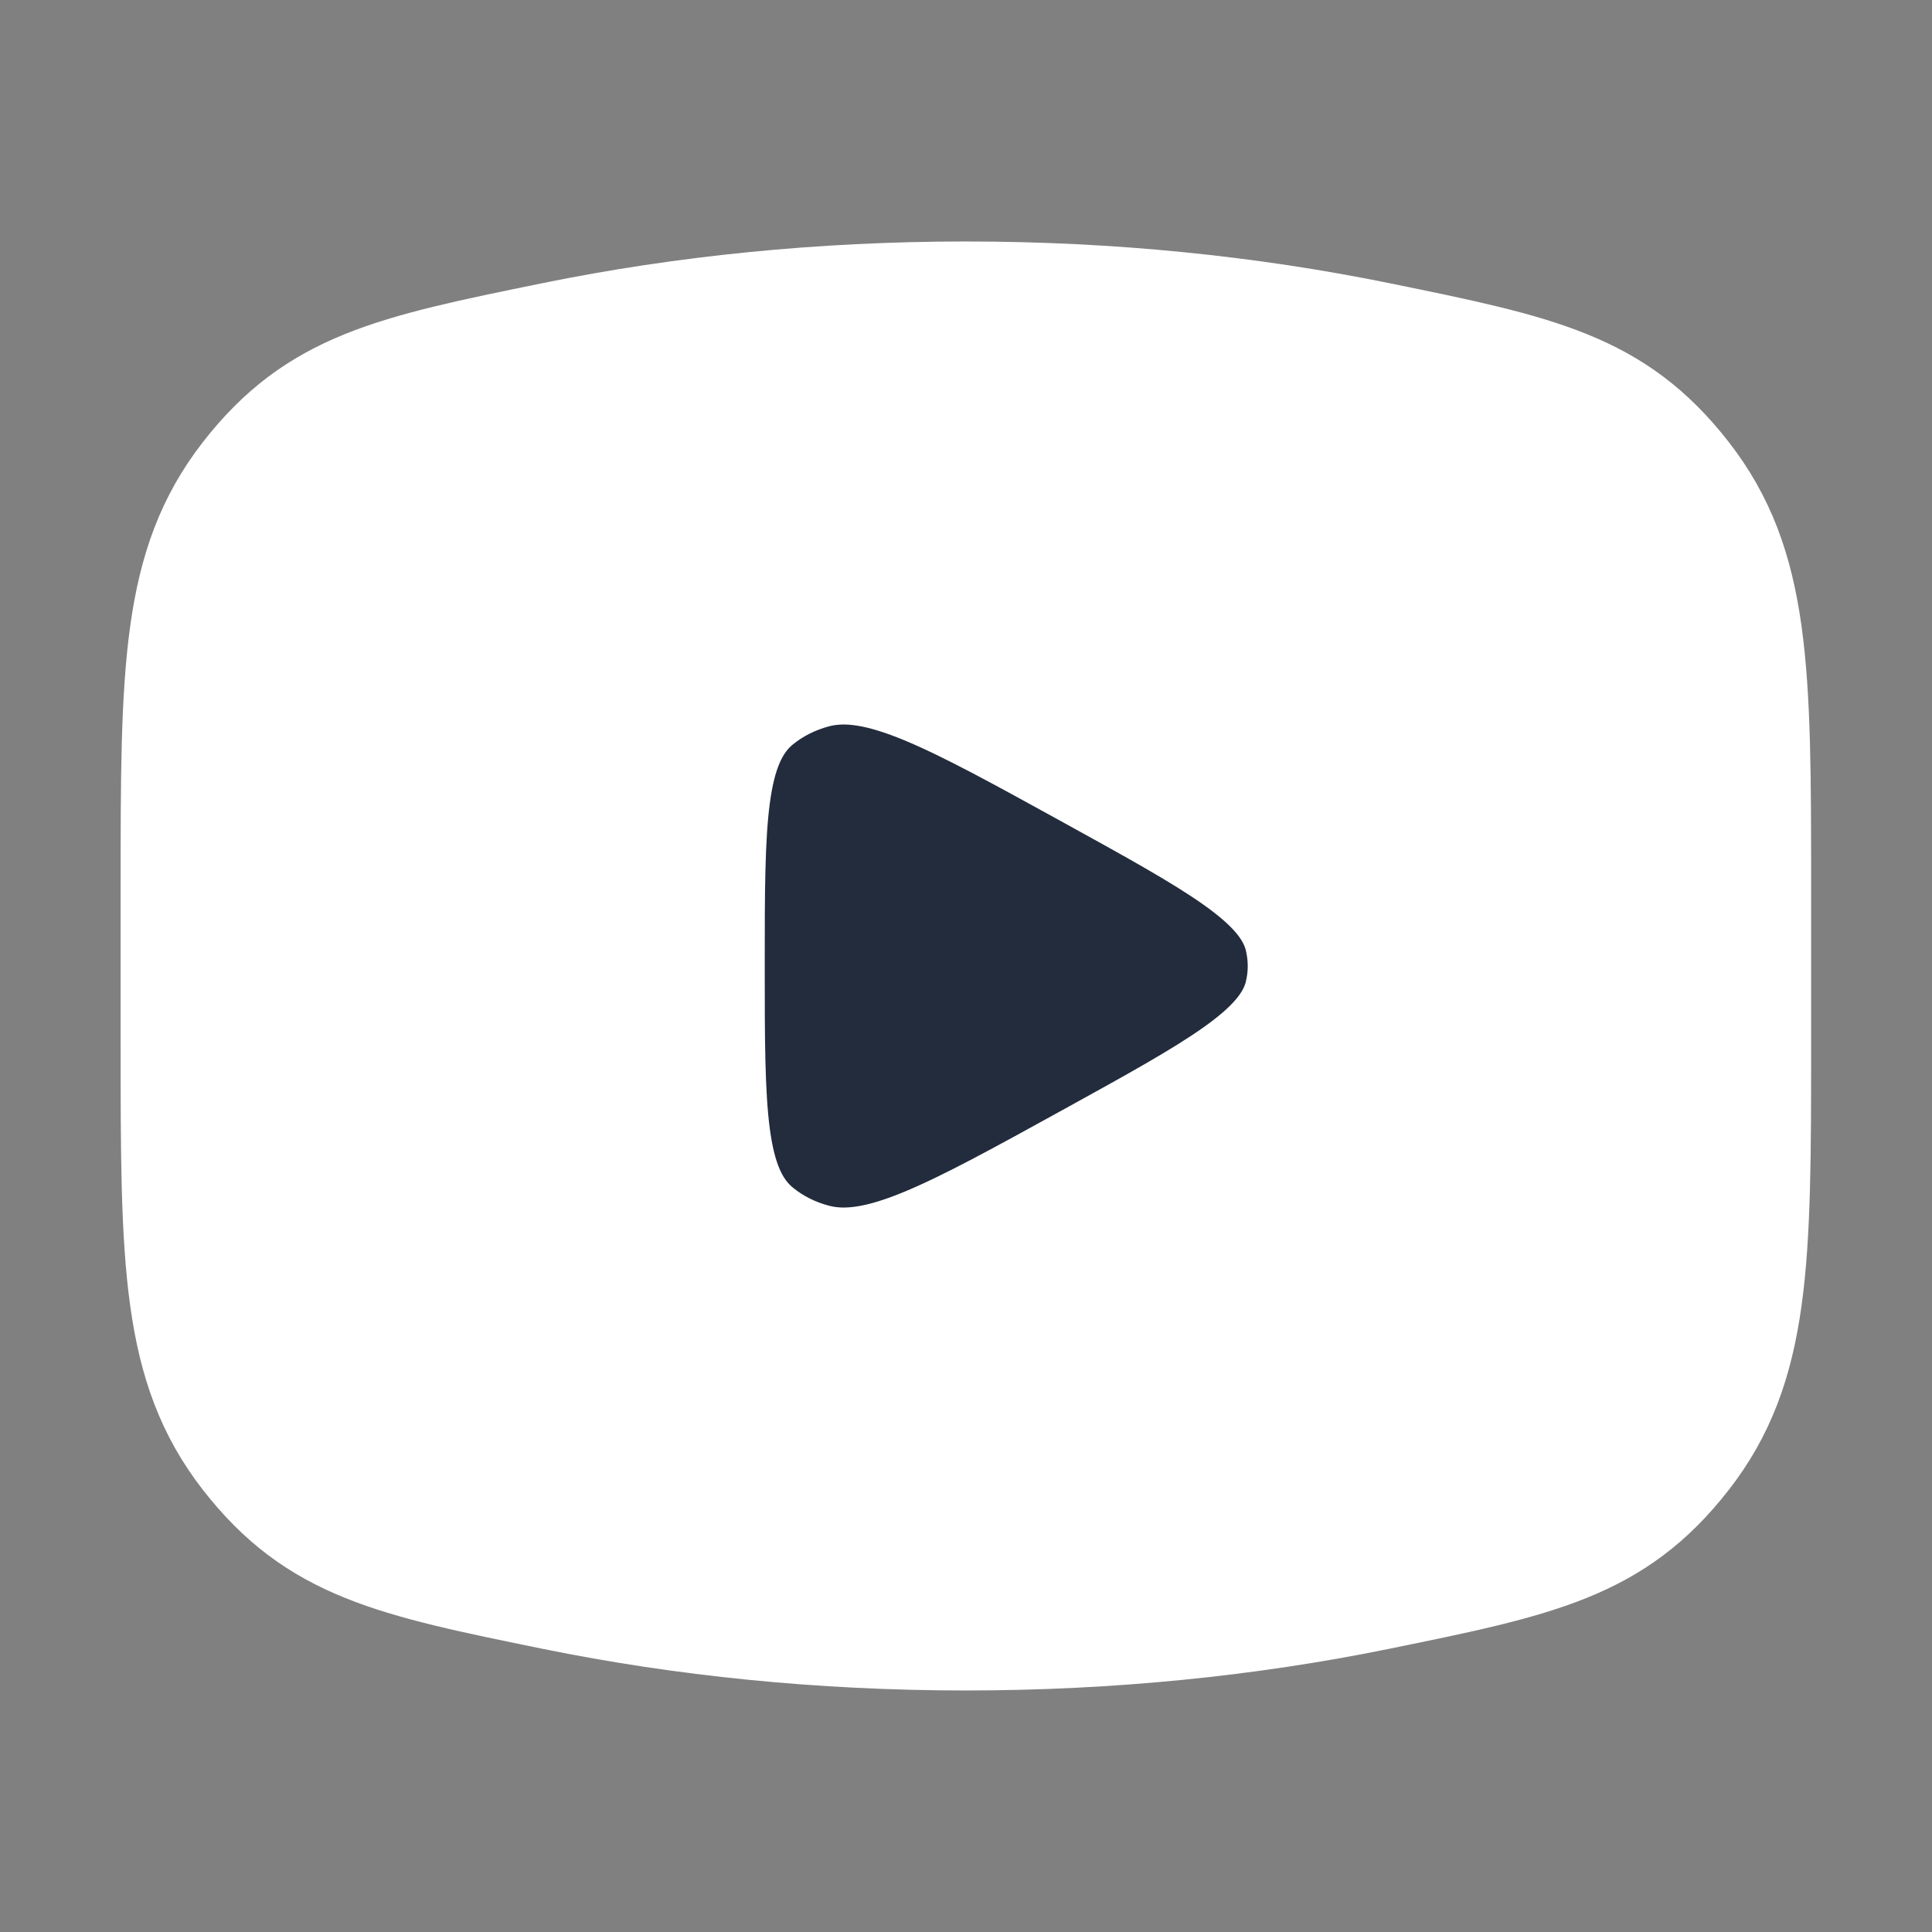 <?xml version="1.0" encoding="UTF-8"?> <svg xmlns="http://www.w3.org/2000/svg" width="38" height="38" viewBox="0 0 38 38" fill="none"><rect x="0" y="0" width="38" height="38" fill="#808080" stroke="none"/><path d="M18.997 32.458C21.863 32.458 24.61 32.175 27.157 31.656C30.338 31.007 31.928 30.683 33.379 28.817C34.831 26.951 34.831 24.809 34.831 20.525V17.474C34.831 13.19 34.831 11.048 33.379 9.182C31.928 7.316 30.338 6.992 27.157 6.343C24.61 5.824 21.863 5.541 18.997 5.541C16.132 5.541 13.384 5.824 10.838 6.343C7.657 6.992 6.067 7.316 4.615 9.182C3.164 11.048 3.164 13.19 3.164 17.474V20.525C3.164 24.809 3.164 26.951 4.615 28.817C6.067 30.683 7.657 31.007 10.838 31.656C13.384 32.175 16.132 32.458 18.997 32.458Z" fill="white" stroke="white" stroke-width="1.583"></path><path d="M25.273 19.496C25.038 20.455 23.788 21.144 21.288 22.522C18.568 24.021 17.208 24.77 16.107 24.481C15.734 24.384 15.39 24.212 15.102 23.978C14.25 23.29 14.25 21.86 14.25 19.001C14.25 16.141 14.25 14.712 15.102 14.023C15.39 13.79 15.734 13.618 16.107 13.52C17.208 13.231 18.568 13.981 21.288 15.479C23.788 16.857 25.038 17.546 25.273 18.505C25.353 18.832 25.353 19.17 25.273 19.496Z" fill="#222C3D" stroke="white" stroke-width="1.583" stroke-linejoin="round"></path></svg> 